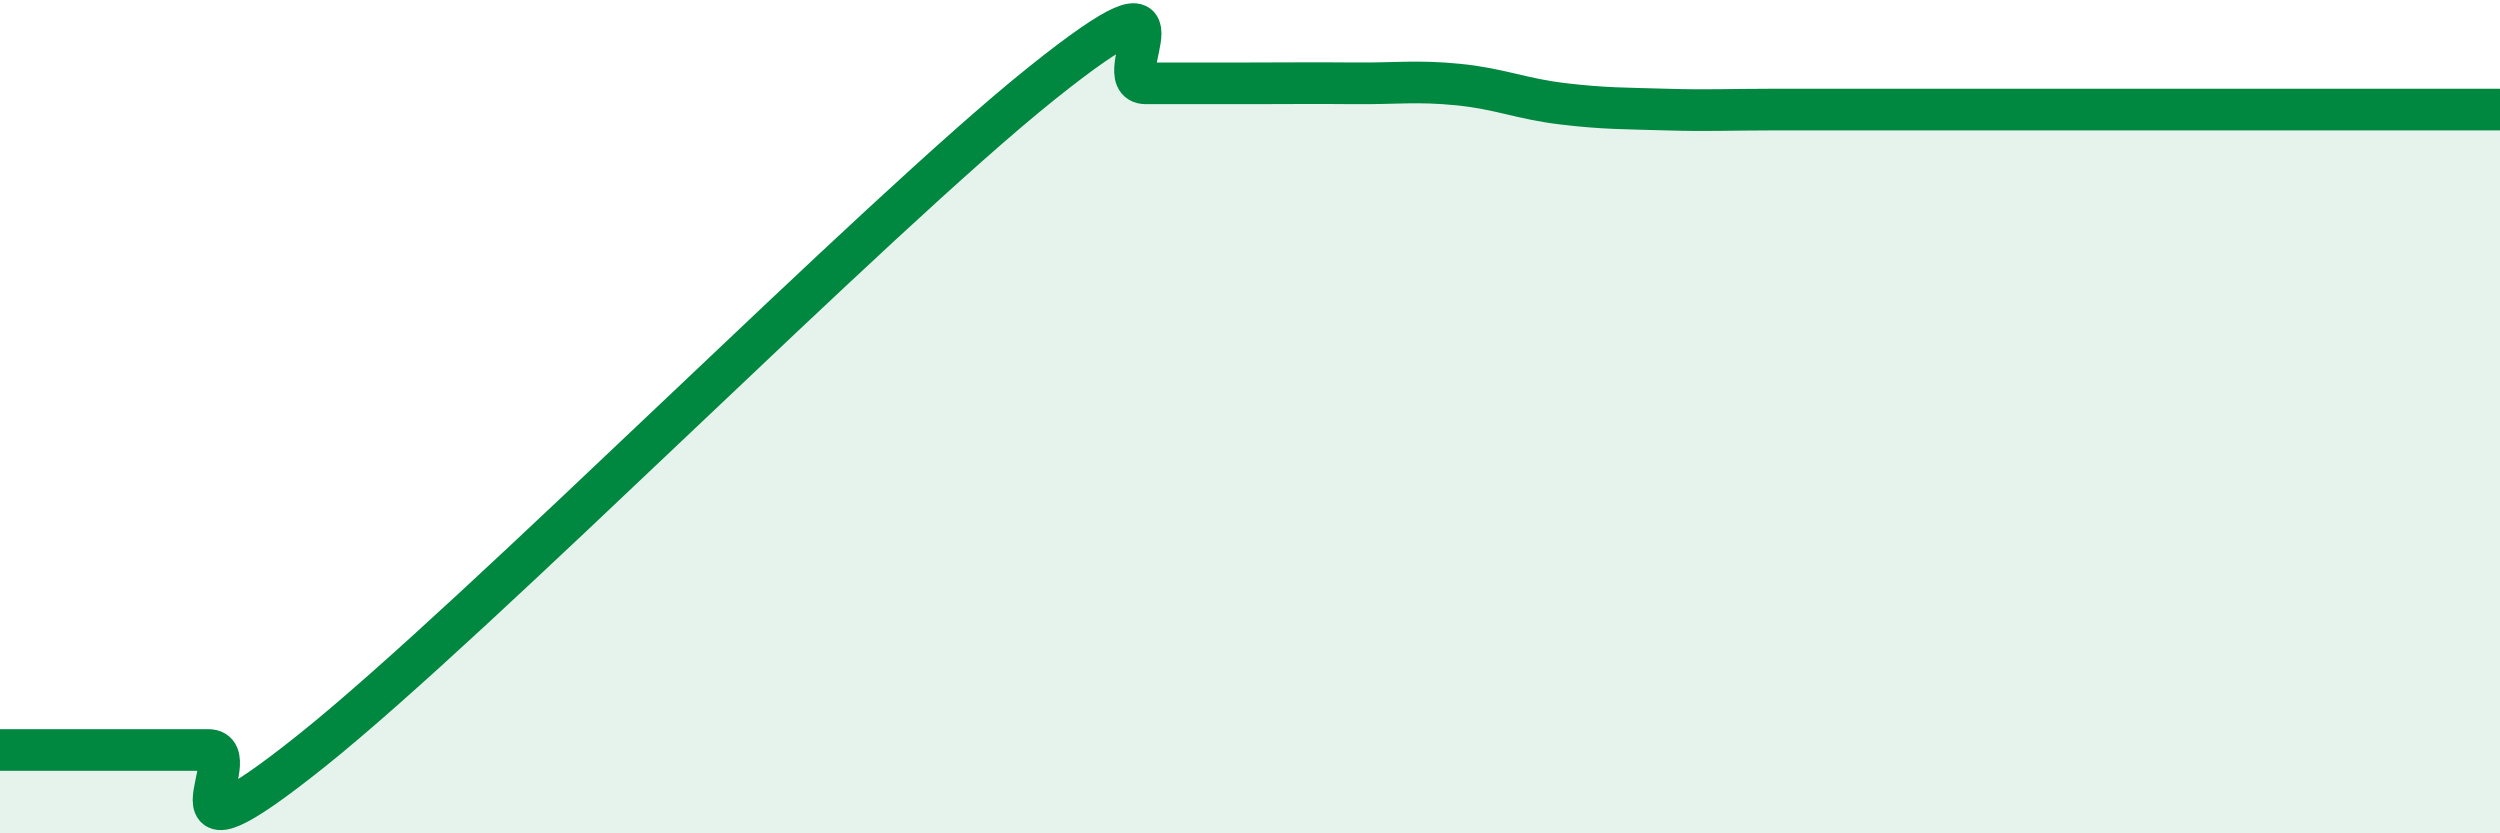 
    <svg width="60" height="20" viewBox="0 0 60 20" xmlns="http://www.w3.org/2000/svg">
      <path
        d="M 0,18 C 0.5,18 1.5,18 2.5,18 C 3.5,18 4,18 5,18 C 6,18 3.5,21.2 7.5,18 C 11.5,14.8 21,5.2 25,2 C 29,-1.2 26.5,2 27.5,2 C 28.5,2 29,2 30,2 C 31,2 31.5,1.99 32.5,2 C 33.5,2.01 34,1.93 35,2.03 C 36,2.13 36.5,2.37 37.5,2.49 C 38.5,2.61 39,2.6 40,2.63 C 41,2.66 41.5,2.63 42.5,2.63 C 43.5,2.63 44,2.63 45,2.63 C 46,2.63 46.5,2.63 47.5,2.63 C 48.5,2.63 49,2.63 50,2.63 C 51,2.63 51.5,2.63 52.5,2.63 C 53.5,2.63 54,2.63 55,2.63 C 56,2.63 56.5,2.63 57.5,2.63 C 58.5,2.63 59.5,2.63 60,2.63L60 20L0 20Z"
        fill="#008740"
        opacity="0.1"
        stroke-linecap="round"
        stroke-linejoin="round"
      />
      <path
        d="M 0,18 C 0.5,18 1.5,18 2.5,18 C 3.5,18 4,18 5,18 C 6,18 3.5,21.2 7.5,18 C 11.5,14.8 21,5.2 25,2 C 29,-1.2 26.5,2 27.5,2 C 28.5,2 29,2 30,2 C 31,2 31.5,1.99 32.5,2 C 33.5,2.01 34,1.93 35,2.03 C 36,2.13 36.5,2.37 37.5,2.49 C 38.5,2.61 39,2.6 40,2.63 C 41,2.66 41.5,2.63 42.5,2.63 C 43.5,2.63 44,2.63 45,2.63 C 46,2.63 46.5,2.63 47.5,2.63 C 48.5,2.63 49,2.63 50,2.63 C 51,2.63 51.5,2.63 52.5,2.63 C 53.5,2.63 54,2.63 55,2.63 C 56,2.63 56.5,2.63 57.5,2.63 C 58.5,2.63 59.5,2.63 60,2.63"
        stroke="#008740"
        stroke-width="1"
        fill="none"
        stroke-linecap="round"
        stroke-linejoin="round"
      />
    </svg>
  